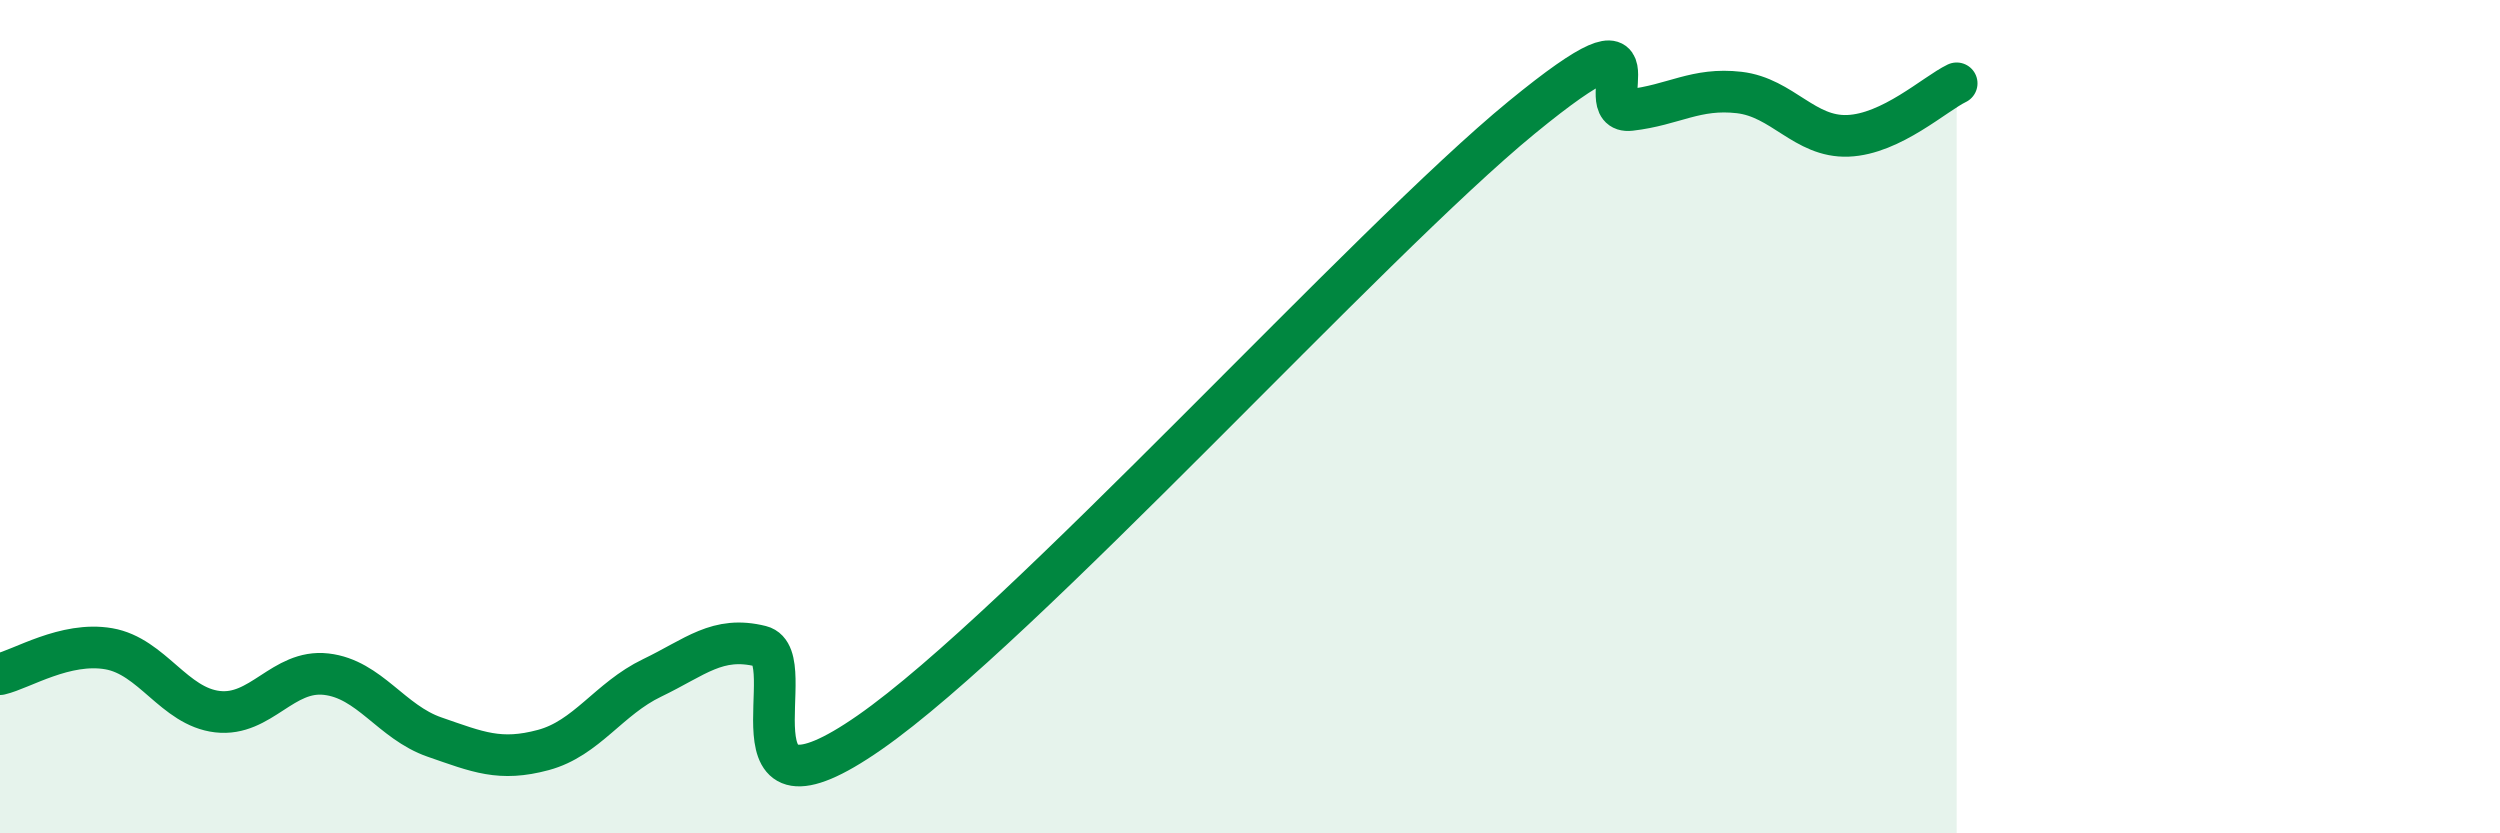 
    <svg width="60" height="20" viewBox="0 0 60 20" xmlns="http://www.w3.org/2000/svg">
      <path
        d="M 0,16.18 C 0.52,16.06 1.57,15.39 2.61,15.57 C 3.65,15.75 4.18,16.96 5.22,17.08 C 6.26,17.2 6.79,16.06 7.83,16.18 C 8.87,16.3 9.39,17.33 10.43,17.69 C 11.47,18.05 12,18.28 13.04,18 C 14.08,17.72 14.61,16.77 15.65,16.27 C 16.69,15.77 17.22,15.25 18.26,15.51 C 19.3,15.77 17.22,20.12 20.87,17.58 C 24.52,15.04 32.87,5.81 36.52,2.82 C 40.17,-0.17 38.09,2.76 39.13,2.64 C 40.17,2.52 40.7,2.1 41.74,2.22 C 42.78,2.34 43.31,3.3 44.35,3.26 C 45.39,3.22 46.44,2.25 46.96,2L46.96 20L0 20Z"
        fill="#008740"
        opacity="0.1"
        stroke-linecap="round"
        stroke-linejoin="round"
      />
      <path
        d="M 0,16.18 C 0.52,16.06 1.57,15.39 2.61,15.57 C 3.65,15.75 4.18,16.96 5.22,17.08 C 6.26,17.2 6.79,16.06 7.83,16.18 C 8.87,16.3 9.39,17.33 10.43,17.69 C 11.47,18.05 12,18.28 13.04,18 C 14.08,17.72 14.61,16.77 15.65,16.27 C 16.69,15.77 17.22,15.25 18.26,15.51 C 19.3,15.77 17.22,20.12 20.87,17.58 C 24.52,15.04 32.87,5.81 36.52,2.82 C 40.17,-0.17 38.09,2.76 39.13,2.64 C 40.17,2.52 40.7,2.1 41.74,2.22 C 42.78,2.34 43.31,3.3 44.35,3.26 C 45.39,3.22 46.44,2.25 46.96,2"
        stroke="#008740"
        stroke-width="1"
        fill="none"
        stroke-linecap="round"
        stroke-linejoin="round"
      />
    </svg>
  